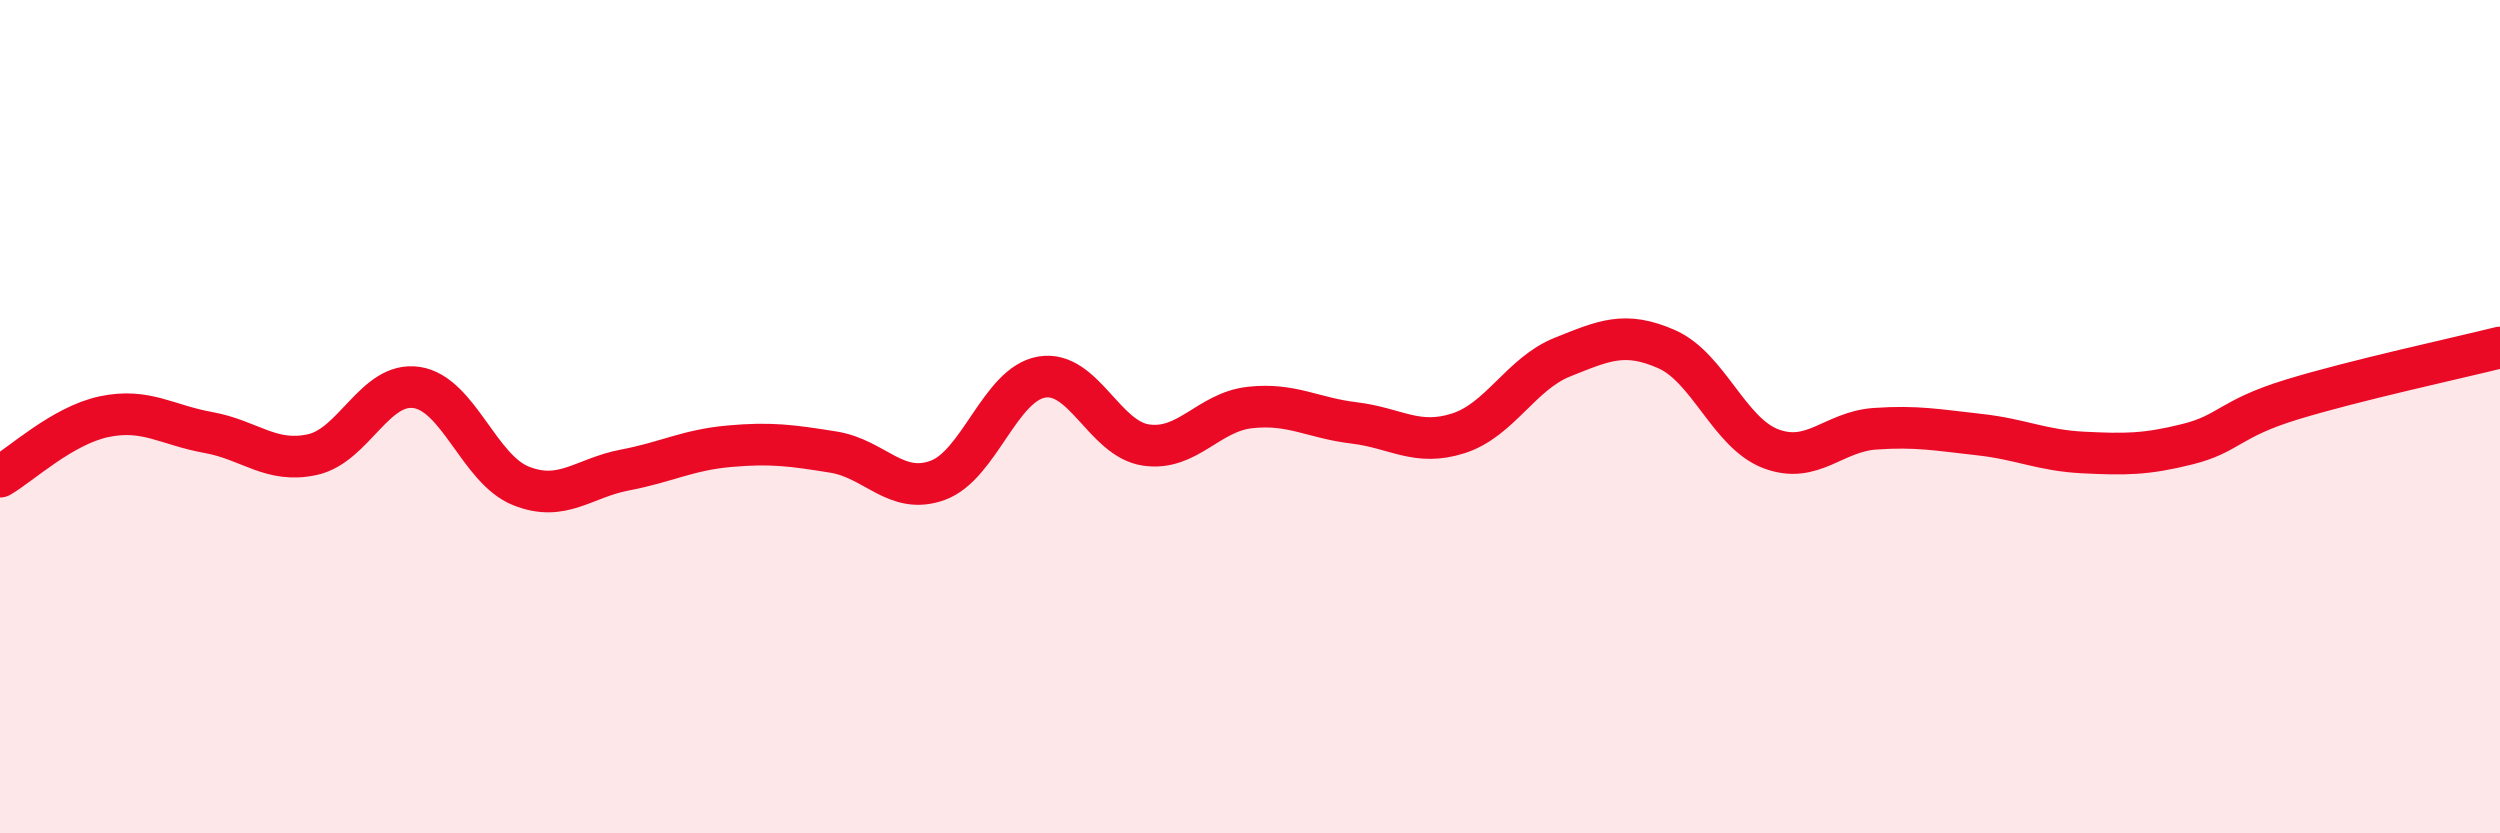 
    <svg width="60" height="20" viewBox="0 0 60 20" xmlns="http://www.w3.org/2000/svg">
      <path
        d="M 0,11.44 C 0.5,11.15 1.5,10.21 2.5,10 C 3.5,9.79 4,10.2 5,10.38 C 6,10.56 6.5,11.13 7.5,10.91 C 8.5,10.69 9,9.15 10,9.3 C 11,9.45 11.5,11.26 12.5,11.66 C 13.5,12.06 14,11.47 15,11.28 C 16,11.09 16.5,10.8 17.5,10.71 C 18.5,10.62 19,10.69 20,10.85 C 21,11.01 21.5,11.89 22.5,11.53 C 23.5,11.17 24,9.22 25,9.05 C 26,8.88 26.5,10.53 27.5,10.68 C 28.5,10.83 29,9.89 30,9.78 C 31,9.67 31.5,10.03 32.5,10.15 C 33.5,10.27 34,10.72 35,10.4 C 36,10.08 36.5,8.97 37.5,8.57 C 38.5,8.17 39,7.94 40,8.38 C 41,8.82 41.5,10.39 42.5,10.77 C 43.5,11.15 44,10.36 45,10.29 C 46,10.22 46.5,10.32 47.5,10.43 C 48.5,10.54 49,10.81 50,10.86 C 51,10.91 51.5,10.91 52.5,10.66 C 53.5,10.41 53.5,10.05 55,9.59 C 56.5,9.13 59,8.59 60,8.34L60 20L0 20Z"
        fill="#EB0A25"
        opacity="0.1"
        stroke-linecap="round"
        stroke-linejoin="round"
      />
      <path
        d="M 0,11.44 C 0.5,11.15 1.5,10.21 2.5,10 C 3.5,9.79 4,10.2 5,10.38 C 6,10.56 6.5,11.13 7.5,10.91 C 8.5,10.69 9,9.15 10,9.3 C 11,9.45 11.5,11.26 12.5,11.66 C 13.5,12.06 14,11.47 15,11.28 C 16,11.09 16.5,10.8 17.5,10.71 C 18.5,10.62 19,10.69 20,10.85 C 21,11.01 21.5,11.89 22.5,11.53 C 23.5,11.17 24,9.22 25,9.05 C 26,8.88 26.5,10.53 27.5,10.68 C 28.5,10.83 29,9.89 30,9.78 C 31,9.67 31.5,10.03 32.5,10.15 C 33.5,10.27 34,10.72 35,10.4 C 36,10.08 36.5,8.97 37.5,8.57 C 38.5,8.17 39,7.94 40,8.38 C 41,8.82 41.5,10.39 42.5,10.77 C 43.5,11.15 44,10.36 45,10.29 C 46,10.22 46.5,10.32 47.5,10.43 C 48.5,10.54 49,10.81 50,10.86 C 51,10.91 51.5,10.91 52.5,10.66 C 53.5,10.41 53.5,10.05 55,9.59 C 56.5,9.13 59,8.59 60,8.34"
        stroke="#EB0A25"
        stroke-width="1"
        fill="none"
        stroke-linecap="round"
        stroke-linejoin="round"
      />
    </svg>
  